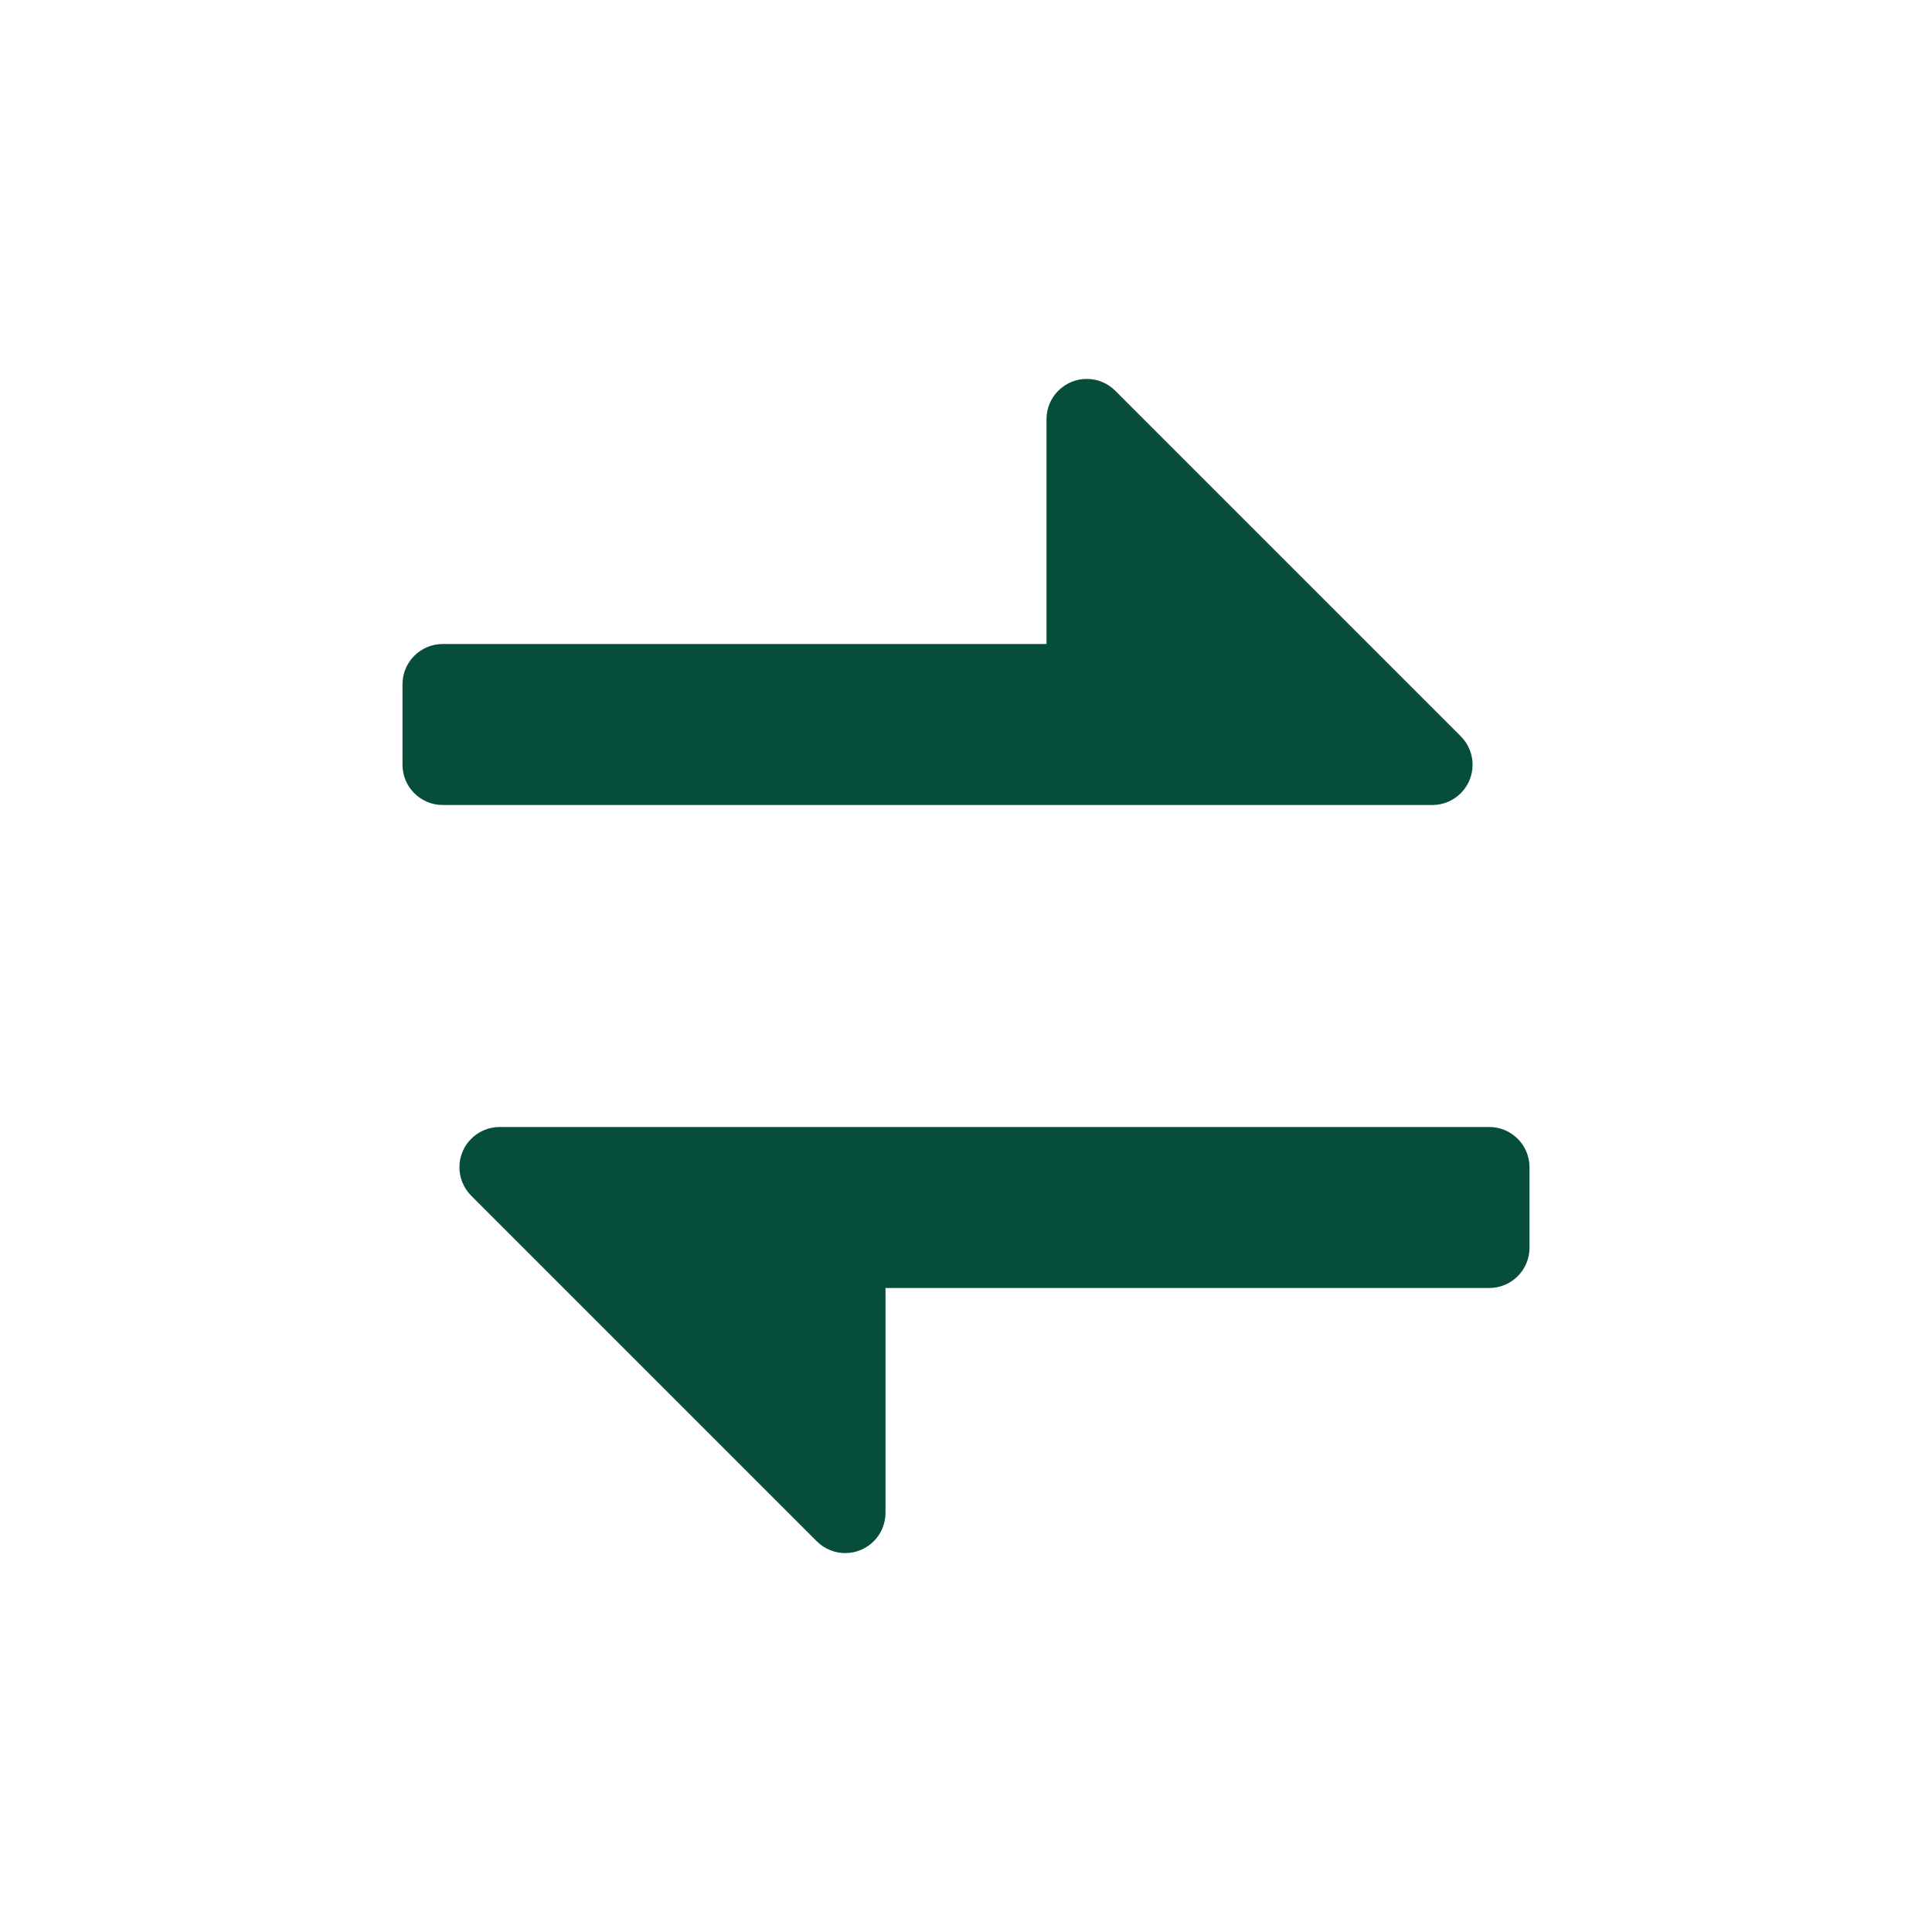<?xml version="1.0" encoding="UTF-8"?>
<svg width="24px" height="24px" viewBox="0 0 24 24" version="1.1" xmlns="http://www.w3.org/2000/svg" xmlns:xlink="http://www.w3.org/1999/xlink">
    <title>icon / blue / tab / conversion</title>
    <g id="icon-/-blue-/-tab-/-conversion" stroke="none" stroke-width="1" fill="none" fill-rule="evenodd">
        <path d="M18.5,14 C18.776,14 19,14.224 19,14.5 L19,14.5 L19,15.5 C19,15.776 18.776,16 18.5,16 L18.5,16 L11,16 L11,18.793 C11,18.926 10.947,19.053 10.854,19.146 C10.658,19.342 10.342,19.342 10.146,19.146 L10.146,19.146 L5.854,14.854 C5.76,14.76 5.707,14.633 5.707,14.5 C5.707,14.224 5.931,14 6.207,14 L6.207,14 Z M13.146,4.854 C13.342,4.658 13.658,4.658 13.854,4.854 L13.854,4.854 L18.146,9.146 C18.24,9.24 18.293,9.367 18.293,9.5 C18.293,9.776 18.069,10 17.793,10 L17.793,10 L5.5,10 C5.224,10 5,9.776 5,9.5 L5,9.5 L5,8.5 C5,8.224 5.224,8 5.5,8 L5.5,8 L13,8 L13,5.207 C13,5.074 13.053,4.947 13.146,4.854 Z" id="Path-4" fill="#064E3B"></path>
    </g>
</svg>